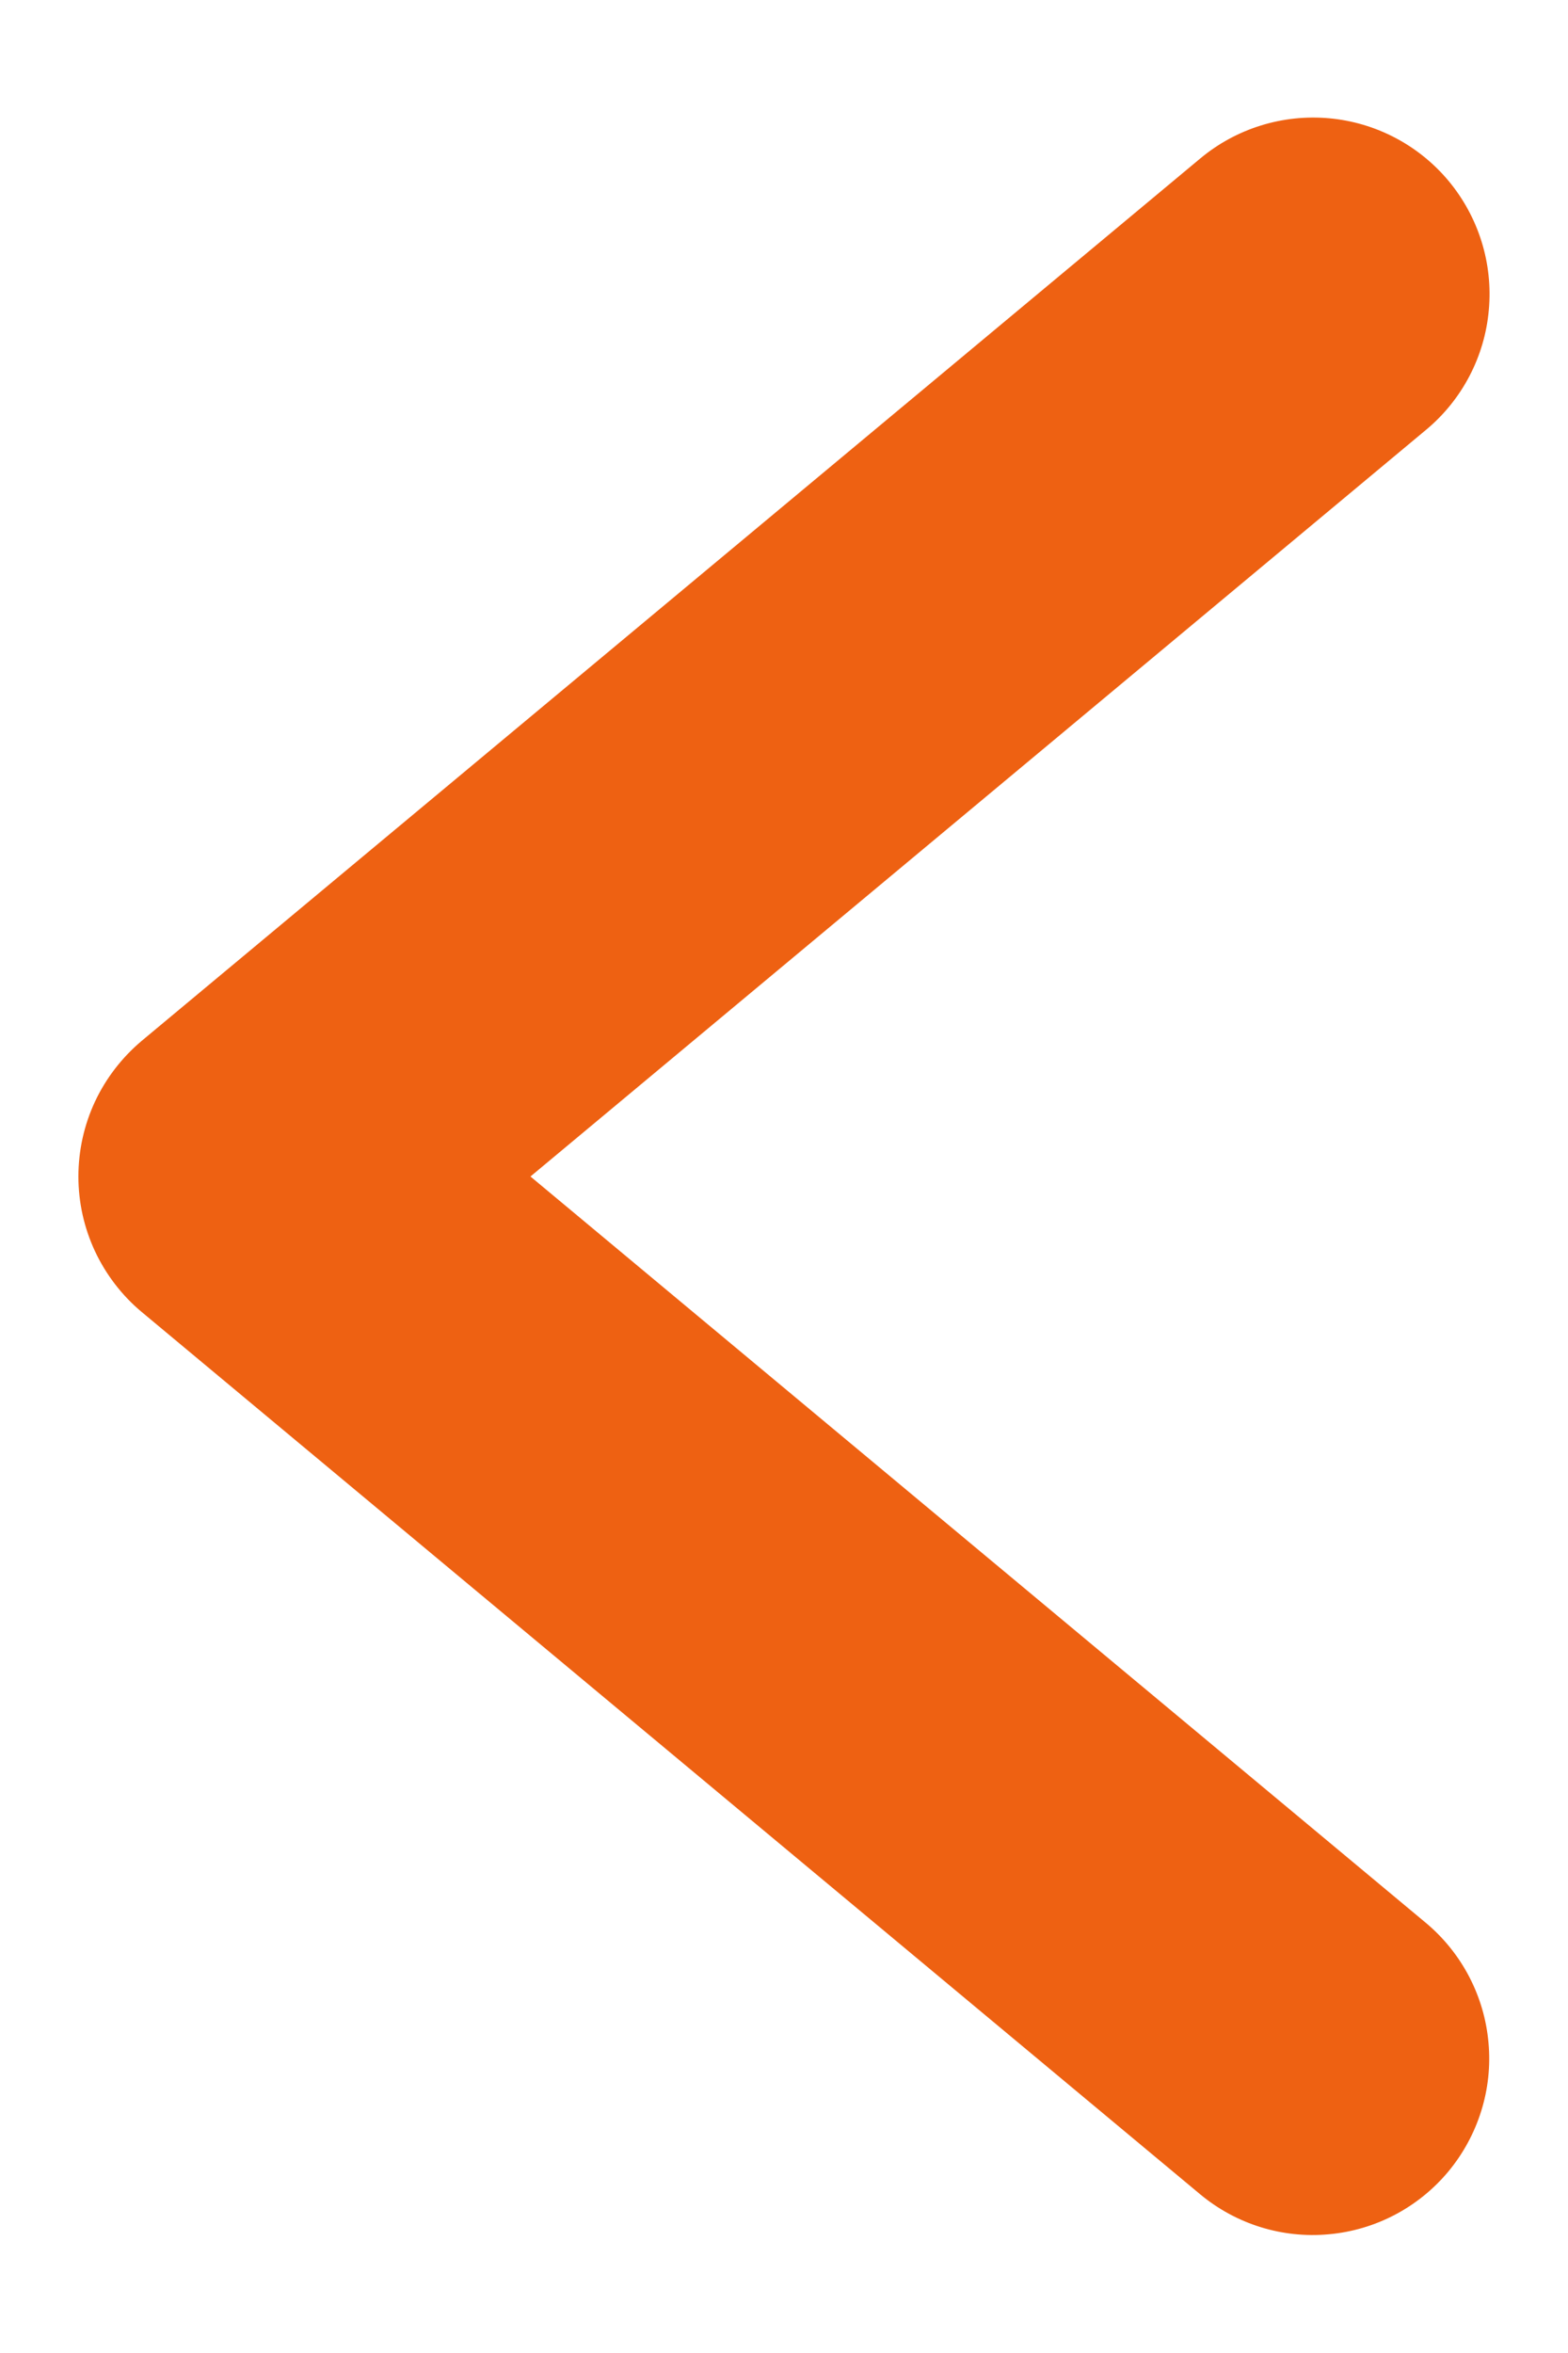 <svg width="10" height="15" viewBox="0 0 10 15" fill="none" xmlns="http://www.w3.org/2000/svg">
<path d="M3.383 7.5L9.096 12.26C9.324 12.452 9.467 12.726 9.493 13.023C9.52 13.319 9.427 13.614 9.237 13.843C9.046 14.072 8.773 14.216 8.476 14.243C8.179 14.271 7.884 14.179 7.655 13.989L0.904 8.364C0.778 8.259 0.676 8.126 0.606 7.977C0.536 7.827 0.5 7.665 0.5 7.5C0.5 7.335 0.536 7.172 0.606 7.022C0.676 6.873 0.778 6.741 0.904 6.635L7.655 1.01C7.884 0.819 8.18 0.727 8.477 0.754C8.774 0.781 9.048 0.925 9.239 1.154C9.43 1.384 9.522 1.679 9.495 1.976C9.469 2.273 9.325 2.548 9.096 2.739L3.383 7.5Z" fill="#EE6112"/>
</svg>
